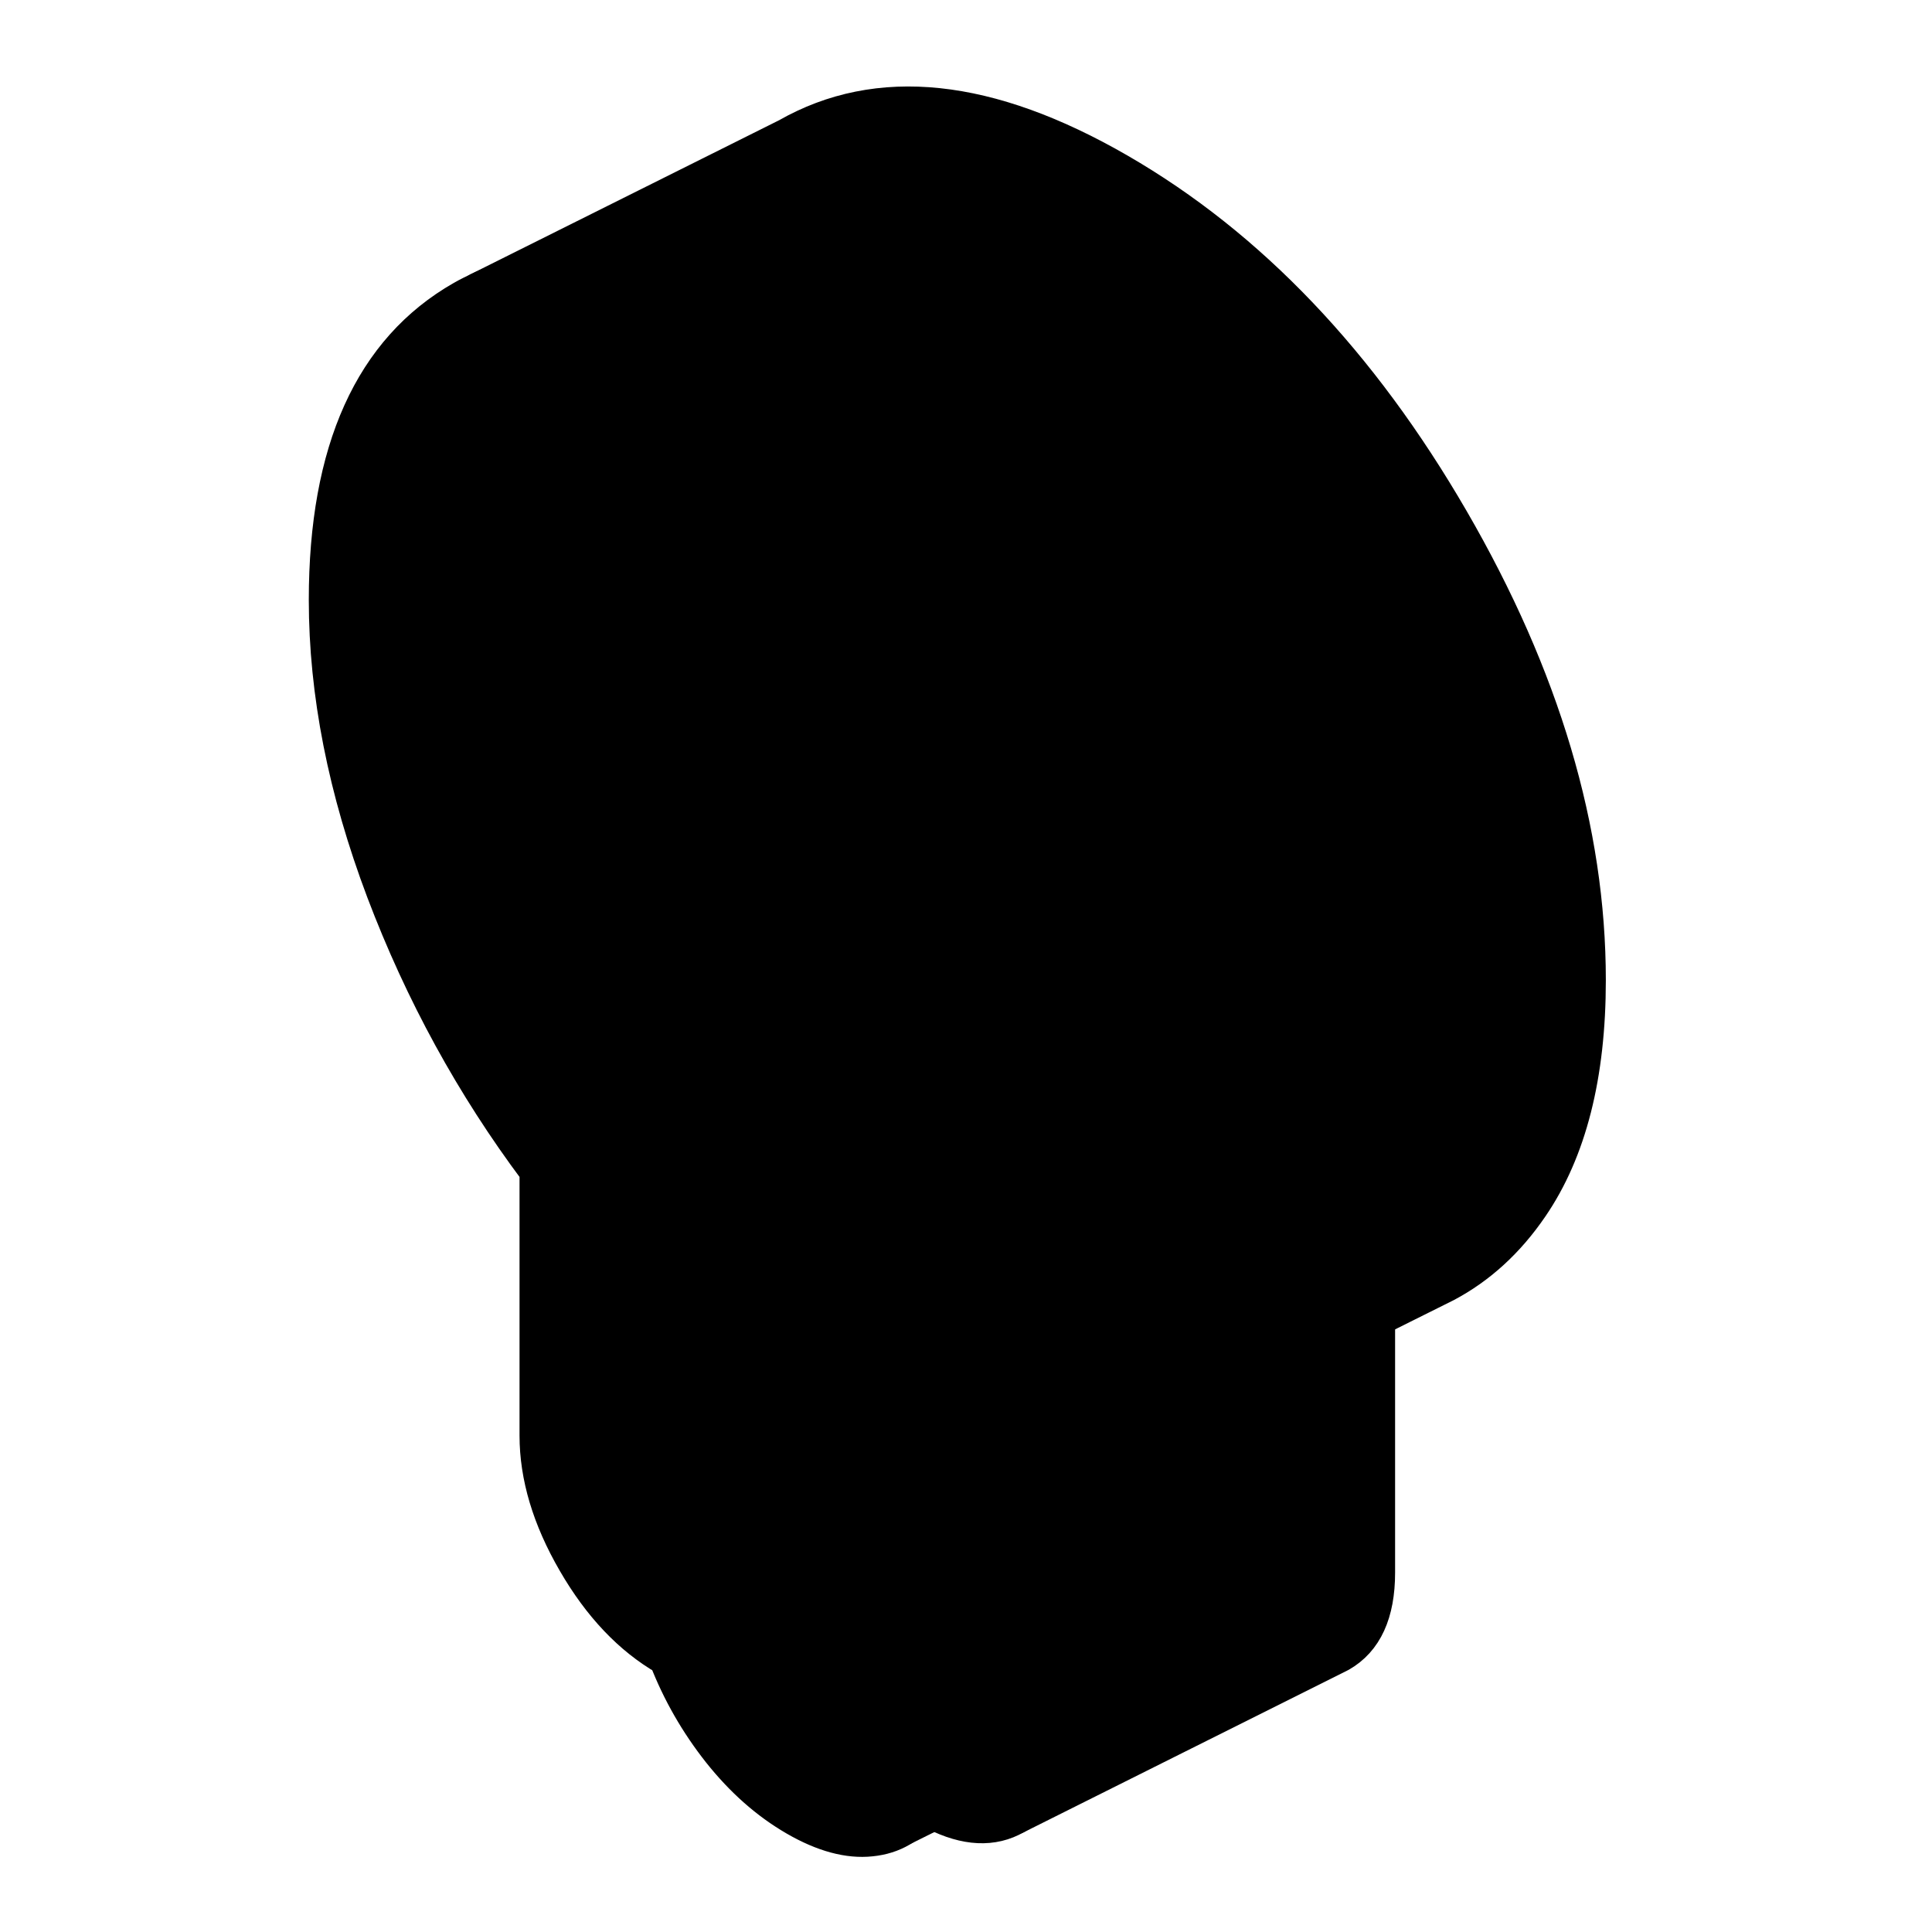 <svg
    width="120"
    height="120"
    viewBox="-10 -4 104 119"
    fill="hsl(174, 53.5%, 10.6%)"
    stroke="hsl(167, 70.0%, 58.0%)"
    xmlns="http://www.w3.org/2000/svg"
    stroke-width="2"
    stroke-linecap="round"
    stroke-linejoin="round"
>
    <path
        d="M57.25 49.194C56.34 46.644 55.22 44.074 53.89 41.493C53.29 40.324 52.65 39.154 51.97 37.974C46.35 28.273 39.51 21.104 31.46 16.453C28.82 14.934 26.31 13.823 23.94 13.143C19.48 11.873 15.49 12.084 11.94 13.784L11.47 14.014C11.29 14.104 11.12 14.194 10.95 14.293C5.33 17.494 2.52 23.724 2.52 32.953C2.52 38.684 3.7 44.673 6.06 50.923C8.43 57.173 11.57 62.913 15.5 68.163V84.424C15.5 86.944 16.28 89.553 17.84 92.243C19.4 94.944 21.28 96.924 23.48 98.194C24.28 100.254 25.38 102.173 26.77 103.933C28.17 105.693 29.73 107.074 31.46 108.074C33.19 109.074 34.76 109.494 36.15 109.344C37.55 109.204 38.65 108.554 39.45 107.414C39.65 107.524 39.84 107.633 40.04 107.733C41.98 108.713 43.66 108.794 45.09 107.974C46.38 107.234 47.14 105.944 47.35 104.094C47.41 103.704 47.43 103.293 47.43 102.863V86.603C48.84 86.344 50.16 85.903 51.37 85.293L51.59 85.183C52.02 84.963 52.43 84.713 52.83 84.433C53.86 83.743 54.79 82.913 55.64 81.933C56.07 81.444 56.48 80.924 56.86 80.364C57.23 79.823 57.58 79.243 57.88 78.644C58.45 77.564 58.92 76.383 59.29 75.103C60.04 72.573 60.41 69.663 60.41 66.374C60.41 60.733 59.36 55.004 57.25 49.194ZM39.45 98.254L23.48 89.034V84.913L27.3 87.124L39.45 94.133V98.254ZM39.45 89.543L31.56 84.993L23.48 80.334V75.974L27.53 78.314L35.6 82.974L39.45 85.194V89.543ZM41.14 56.974L35.5 60.194L34.46 60.783V73.153L28.47 69.694V57.324L21.78 45.794C21.18 44.764 20.88 43.783 20.88 42.873C20.88 41.964 21.18 41.324 21.78 40.983C22.38 40.644 23.08 40.703 23.88 41.163C24.68 41.623 25.38 42.373 25.97 43.404L31.46 52.873L31.8 52.684L36.95 49.743C37.3 49.544 37.68 49.483 38.09 49.553H38.1C38.4 49.603 38.71 49.733 39.05 49.923C39.6 50.243 40.1 50.694 40.55 51.283C40.76 51.544 40.95 51.843 41.14 52.163C41.74 53.194 42.04 54.173 42.04 55.084C42.04 55.993 41.74 56.633 41.14 56.974Z"
        stroke-linejoin="round"
    />
    <path
        d="M39.45 94.133V98.254L23.48 89.034L27.3 87.124L39.45 94.133Z"
        stroke-linejoin="round"
    />
    <path
        d="M27.3 87.124L23.48 89.034V84.913L27.3 87.124Z"
        stroke-linejoin="round"
    />
    <path
        d="M27.53 78.314L23.48 80.334V75.974L27.53 78.314Z"
        stroke-linejoin="round"
    />
    <path
        d="M39.45 85.194V89.543L31.56 84.993L23.48 80.334L27.53 78.314L35.6 82.974L39.45 85.194Z"
        stroke-linejoin="round"
    />
    <path
        d="M38.09 49.553L31.81 52.694C31.81 52.694 31.8 52.694 31.8 52.684L36.95 49.743C37.3 49.544 37.68 49.483 38.09 49.553Z"
        stroke-linejoin="round"
    />
    <path
        d="M34.46 66.704V73.153L28.47 69.694L34.46 66.704Z"
        stroke-linejoin="round"
    />
    <path
        d="M40.55 51.283L33.24 54.944L28.47 57.324L21.78 45.794C21.18 44.764 20.88 43.783 20.88 42.873C20.88 41.964 21.18 41.324 21.78 40.983C22.38 40.644 23.08 40.703 23.88 41.163C24.68 41.623 25.38 42.373 25.97 43.404L31.46 52.873L31.81 52.694L38.09 49.553H38.1C38.4 49.603 38.71 49.733 39.05 49.923C39.6 50.243 40.1 50.694 40.55 51.283Z"
        stroke-linejoin="round"
    />
    <path
        d="M42.04 55.084C42.04 56.004 41.74 56.633 41.14 56.974L35.5 60.194L34.46 60.783V66.704L28.47 69.694V57.324L33.24 54.944L40.55 51.283C40.76 51.544 40.95 51.843 41.14 52.163C41.74 53.194 42.04 54.173 42.04 55.084Z"
        stroke-linejoin="round"
    />
    <path
        d="M80.41 56.373C80.41 62.254 79.22 66.913 76.86 70.363C75.4 72.503 73.64 74.103 71.58 75.194L71.52 75.224L67.43 77.263L56.78 82.594L52.95 84.504L51.59 85.183C52.02 84.963 52.43 84.713 52.83 84.433C53.86 83.743 54.79 82.913 55.64 81.933C56.07 81.444 56.48 80.923 56.86 80.363C57.23 79.823 57.58 79.243 57.88 78.644C58.45 77.564 58.92 76.383 59.29 75.103C60.04 72.573 60.41 69.663 60.41 66.374C60.41 60.733 59.36 55.004 57.25 49.194C56.34 46.644 55.22 44.074 53.89 41.493C53.29 40.324 52.65 39.154 51.97 37.974C46.35 28.273 39.51 21.104 31.46 16.453C28.82 14.934 26.31 13.823 23.94 13.143C19.48 11.873 15.49 12.084 11.94 13.784L30.95 4.293C36.58 1.083 43.41 1.803 51.46 6.453C59.51 11.104 66.35 18.273 71.97 27.974C77.59 37.673 80.41 47.133 80.41 56.373Z"
        stroke-linejoin="round"
    />
    <path
        d="M67.43 77.263V92.864C67.43 95.383 66.65 97.084 65.09 97.974L45.09 107.974C46.38 107.234 47.14 105.944 47.35 104.094C47.41 103.704 47.43 103.293 47.43 102.863V86.603C48.84 86.344 50.16 85.903 51.37 85.293L51.59 85.183L52.95 84.504L56.78 82.594L67.43 77.263Z"
        stroke-linejoin="round"
    />
    <path d="M40.04 107.733L38.23 108.633" stroke-linejoin="round" />
</svg>